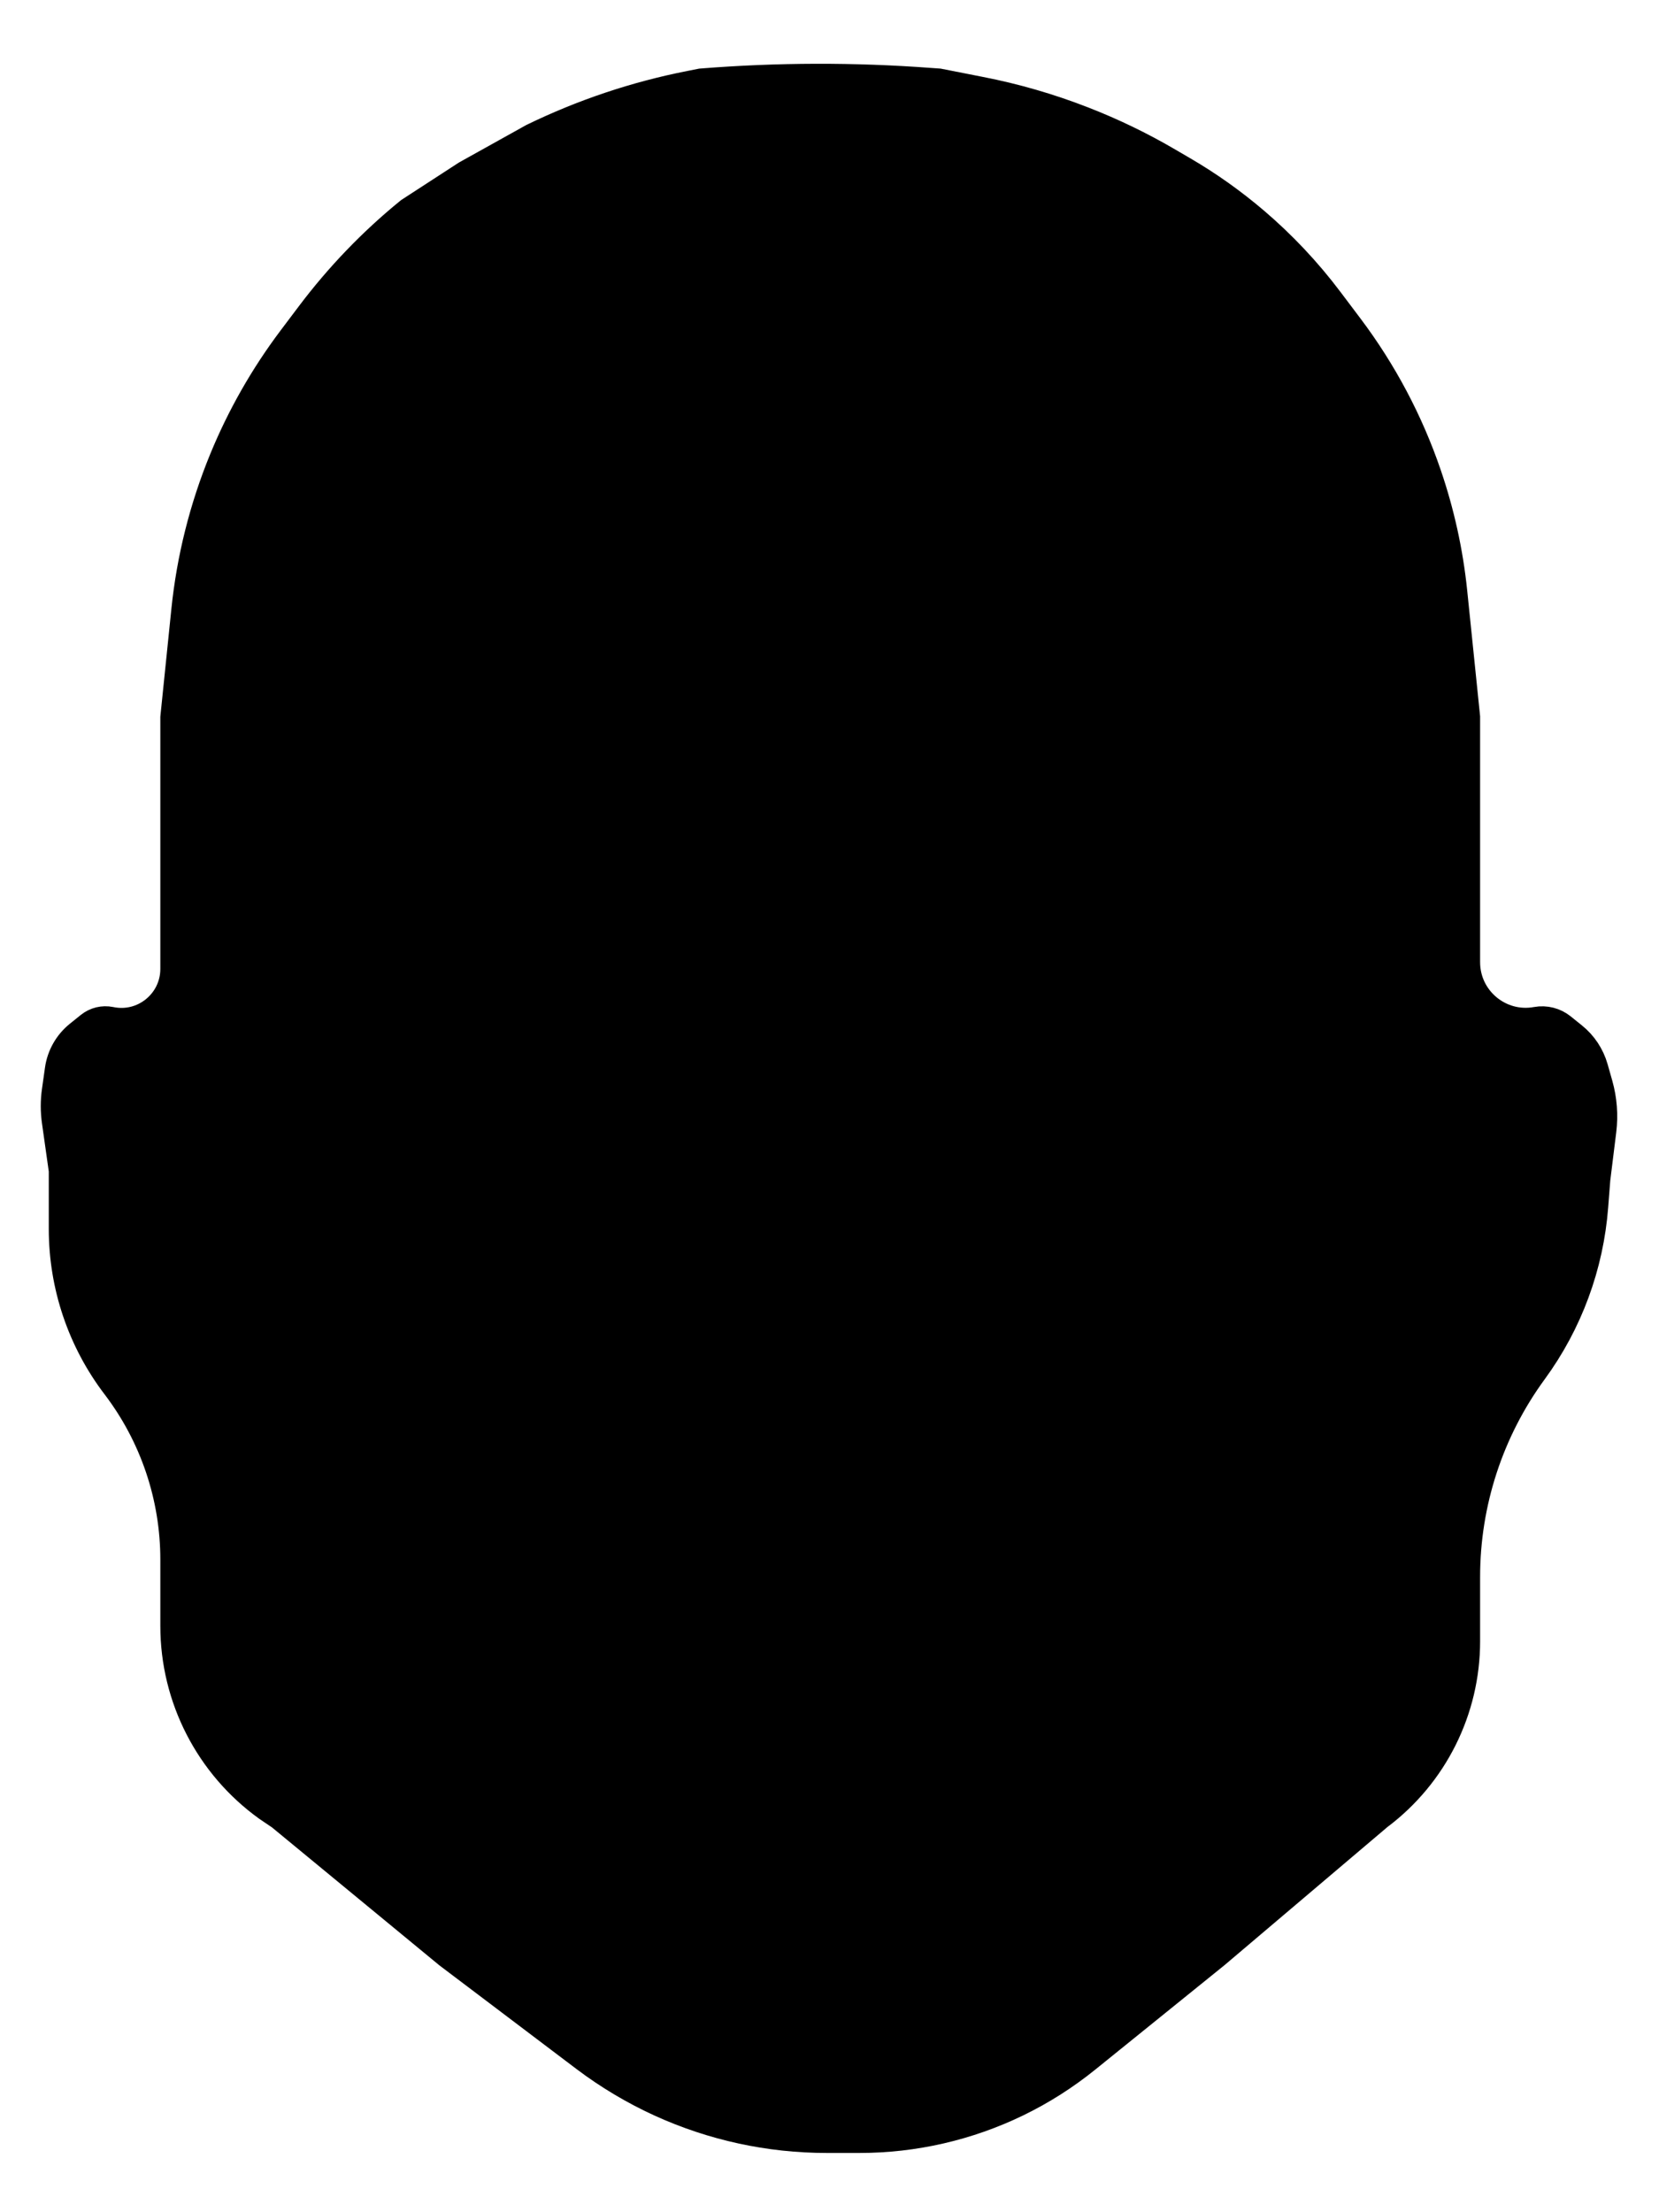 <?xml version="1.0" encoding="UTF-8"?> <svg xmlns="http://www.w3.org/2000/svg" width="42" height="56" viewBox="0 0 42 56" fill="none"><path d="M1.735 29.621L1.73 29.586L1.558 28.368C1.523 28.124 1.523 27.876 1.558 27.632L1.634 27.094C1.678 26.782 1.839 26.5 2.084 26.303L2.361 26.08C2.475 25.989 2.624 25.953 2.767 25.982C3.691 26.176 4.559 25.471 4.559 24.526V18.168L4.836 15.464C4.969 14.165 5.289 12.893 5.784 11.685C6.225 10.611 6.802 9.598 7.5 8.67L7.959 8.061C8.682 7.1 9.517 6.229 10.449 5.47L11.878 4.542L13.555 3.608C14.808 2.999 16.135 2.554 17.503 2.286L17.77 2.233C19.692 2.08 21.622 2.075 23.544 2.219L23.746 2.233L24.788 2.438C25.669 2.609 26.533 2.86 27.369 3.186C28.104 3.472 28.815 3.815 29.495 4.213L29.891 4.444C30.522 4.813 31.119 5.238 31.675 5.712C32.365 6.301 32.989 6.964 33.535 7.689L34.045 8.366C34.887 9.485 35.547 10.73 36 12.056C36.326 13.009 36.544 13.997 36.647 15L36.971 18.158V24.357C36.971 25.39 37.907 26.17 38.923 25.984C39.11 25.95 39.303 25.999 39.451 26.118L39.733 26.345C39.967 26.532 40.136 26.788 40.218 27.076L40.336 27.492C40.438 27.853 40.467 28.231 40.421 28.604L40.269 29.831L40.267 29.843V29.855L40.215 30.524C40.102 32.005 39.578 33.424 38.701 34.622C37.577 36.159 36.971 38.013 36.971 39.917V41.547C36.971 43.242 36.173 44.838 34.817 45.855L34.806 45.864L34.794 45.874L30.686 49.357L27.414 52.001C26.881 52.431 26.302 52.8 25.686 53.099C24.462 53.692 23.12 54 21.761 54H20.929C19.497 54 18.082 53.693 16.779 53.099C16.114 52.795 15.484 52.42 14.901 51.98L11.432 49.357L7.2 45.87L7.175 45.849L7.147 45.832L6.854 45.634C5.419 44.602 4.559 42.939 4.559 41.158V39.48C4.559 37.859 4.027 36.283 3.045 34.993C2.195 33.877 1.735 32.514 1.735 31.111V29.621Z" fill="black" stroke="black"></path></svg> 